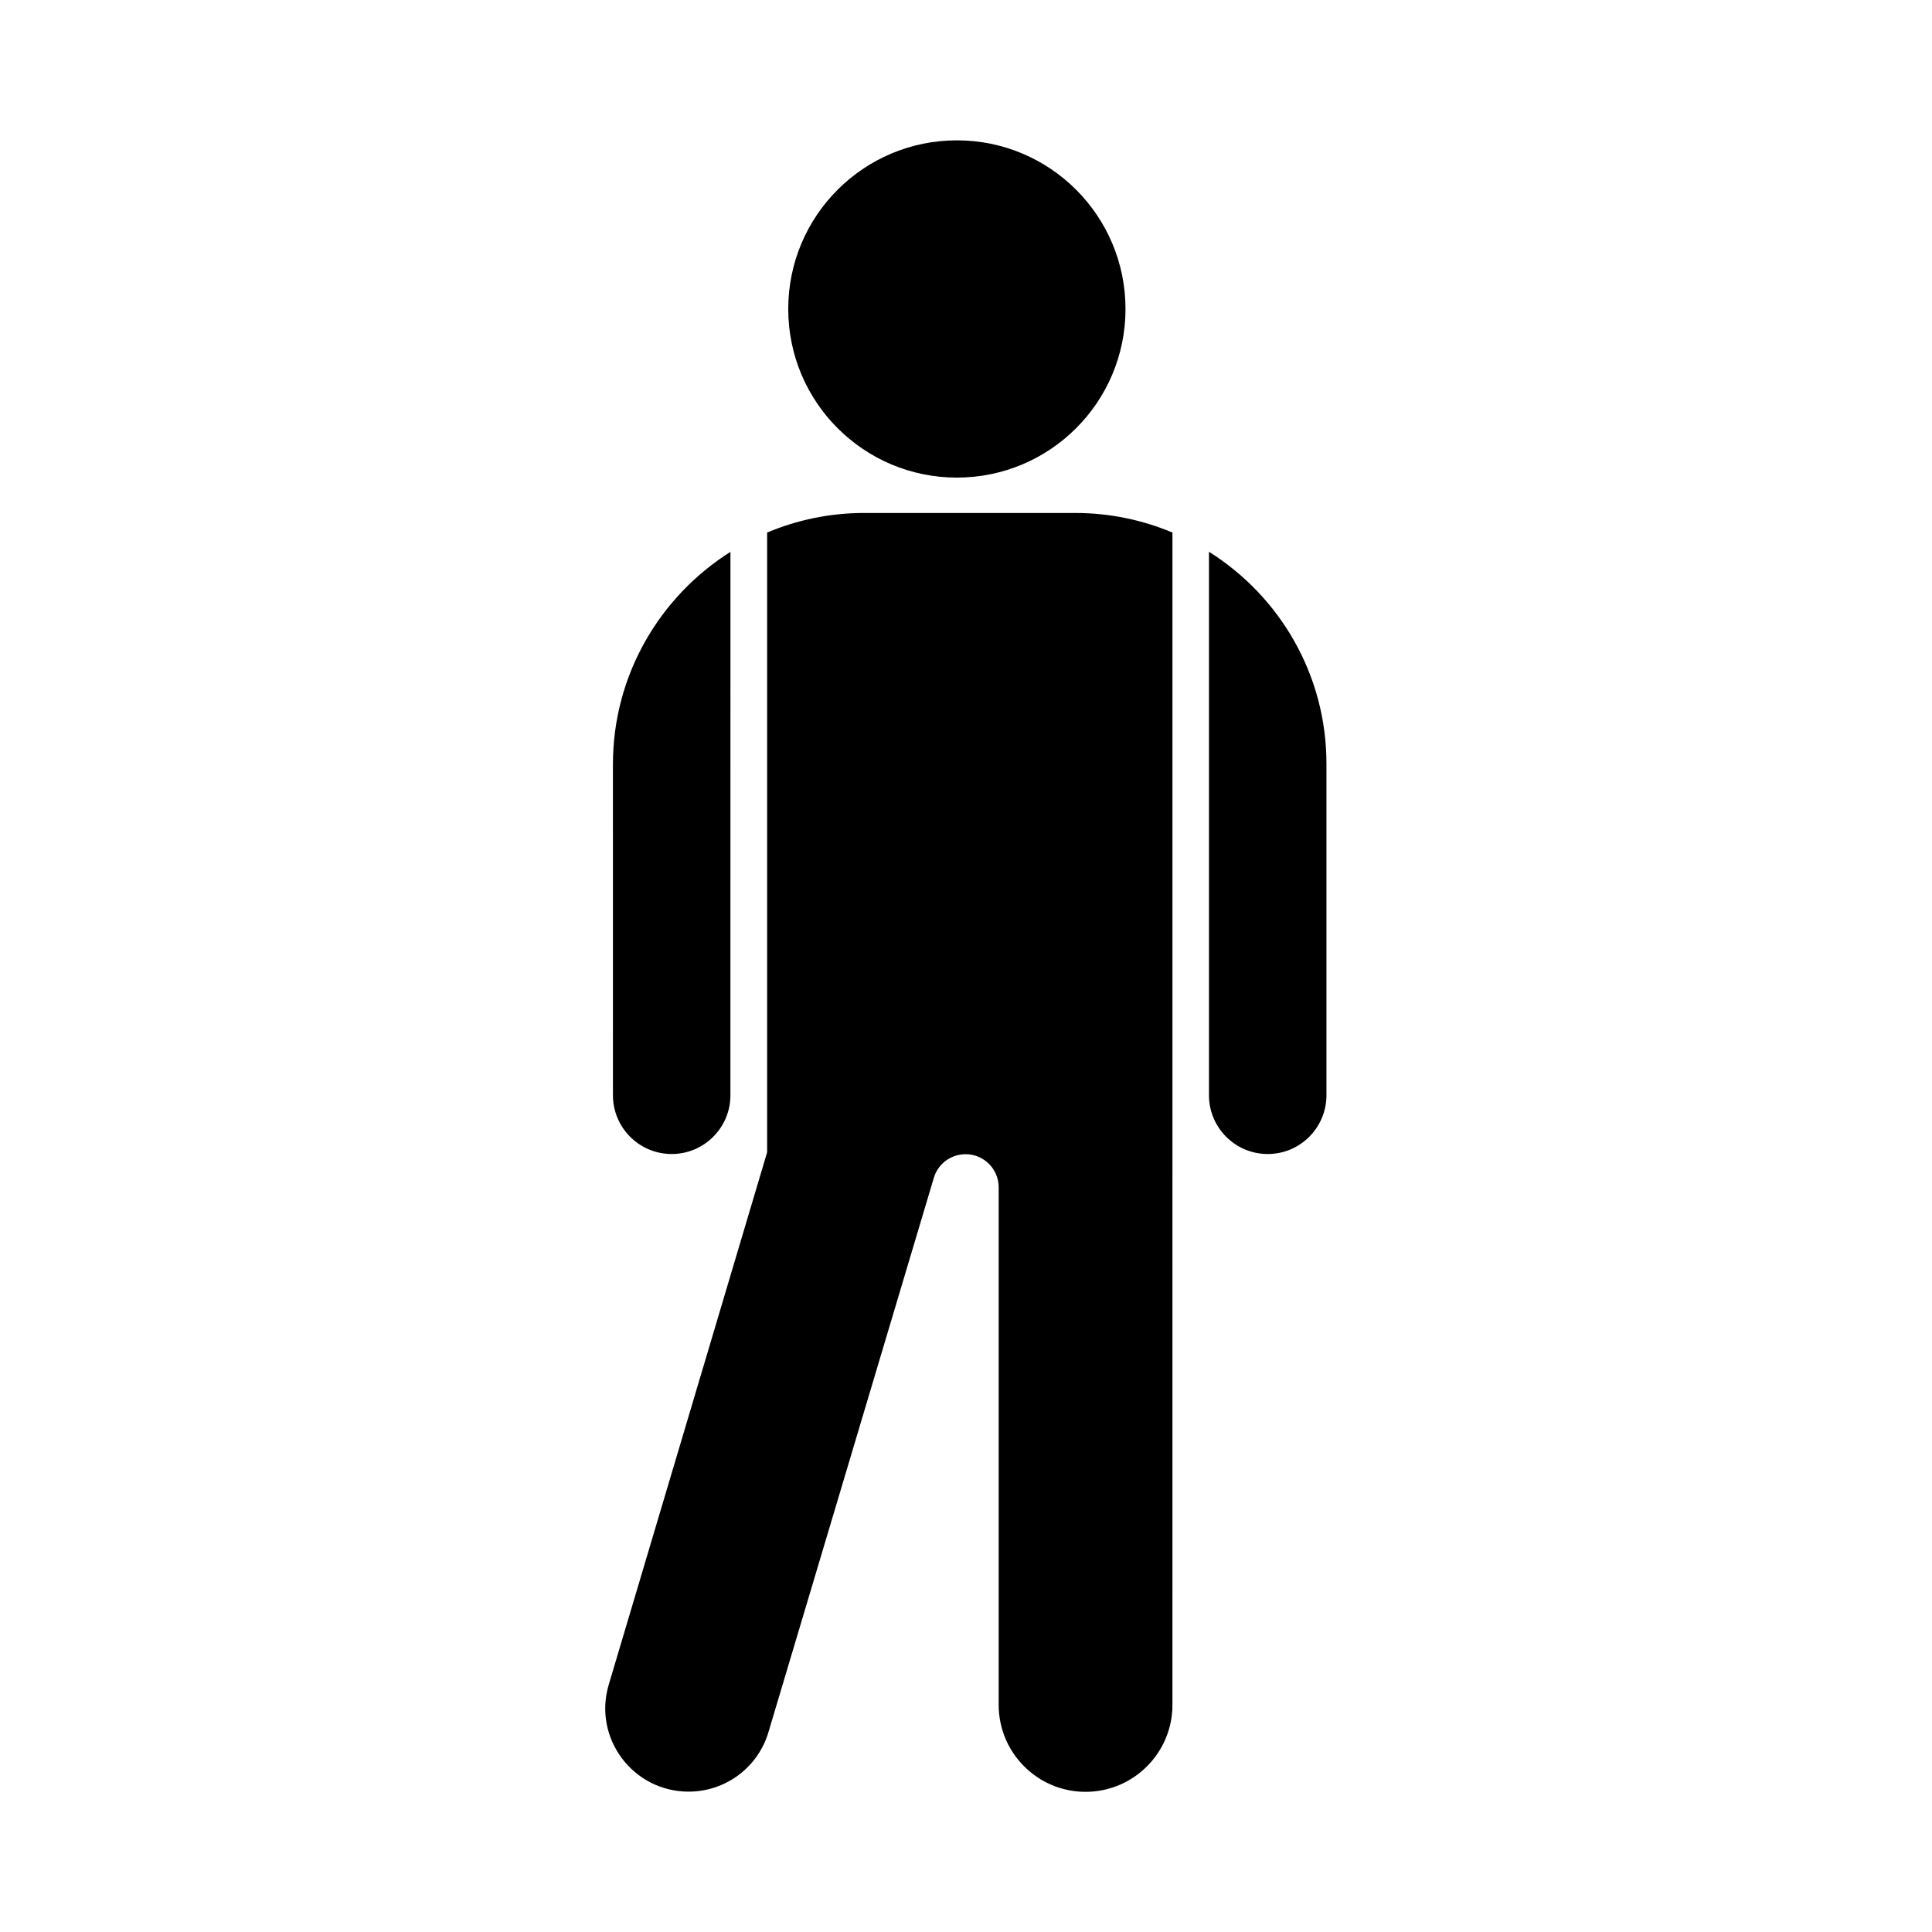 <?xml version="1.0" encoding="UTF-8"?>
<!-- Uploaded to: SVG Repo, www.svgrepo.com, Generator: SVG Repo Mixer Tools -->
<svg fill="#000000" width="800px" height="800px" version="1.1" viewBox="144 144 512 512" xmlns="http://www.w3.org/2000/svg">
 <g>
  <path d="m442.27 225.88c0 24.68-20.008 44.688-44.688 44.688-24.684 0-44.691-20.008-44.691-44.688 0-24.68 20.008-44.688 44.691-44.688 24.68 0 44.688 20.008 44.688 44.688"/>
  <path d="m337.62 290.22c-18.691 11.789-31.188 32.598-31.188 56.324l0.004 87.715c0 8.613 7.004 15.566 15.566 15.566 8.613 0 15.566-7.004 15.566-15.566l0.004-144.04z"/>
  <path d="m464.39 290.22v144.04c0 8.613 7.004 15.566 15.566 15.566 8.613 0 15.566-7.004 15.566-15.566v-87.715c0.051-23.727-12.391-44.535-31.133-56.324z"/>
  <path d="m428.97 279.94h-55.926c-9.117 0-17.836 1.863-25.746 5.188v164.24l-41.969 141.07c-4.231 14.156 6.398 28.363 21.16 28.363 9.773 0 18.391-6.398 21.16-15.77l43.832-146.91c1.109-3.727 4.535-6.246 8.414-6.246 4.836 0 8.766 3.93 8.766 8.766v137.19c0 12.695 10.328 23.023 23.023 23.023 12.695 0 23.023-10.328 23.023-23.023l0.004-146.46v-164.24c-7.91-3.324-16.625-5.188-25.742-5.188z"/>
 </g>
</svg>